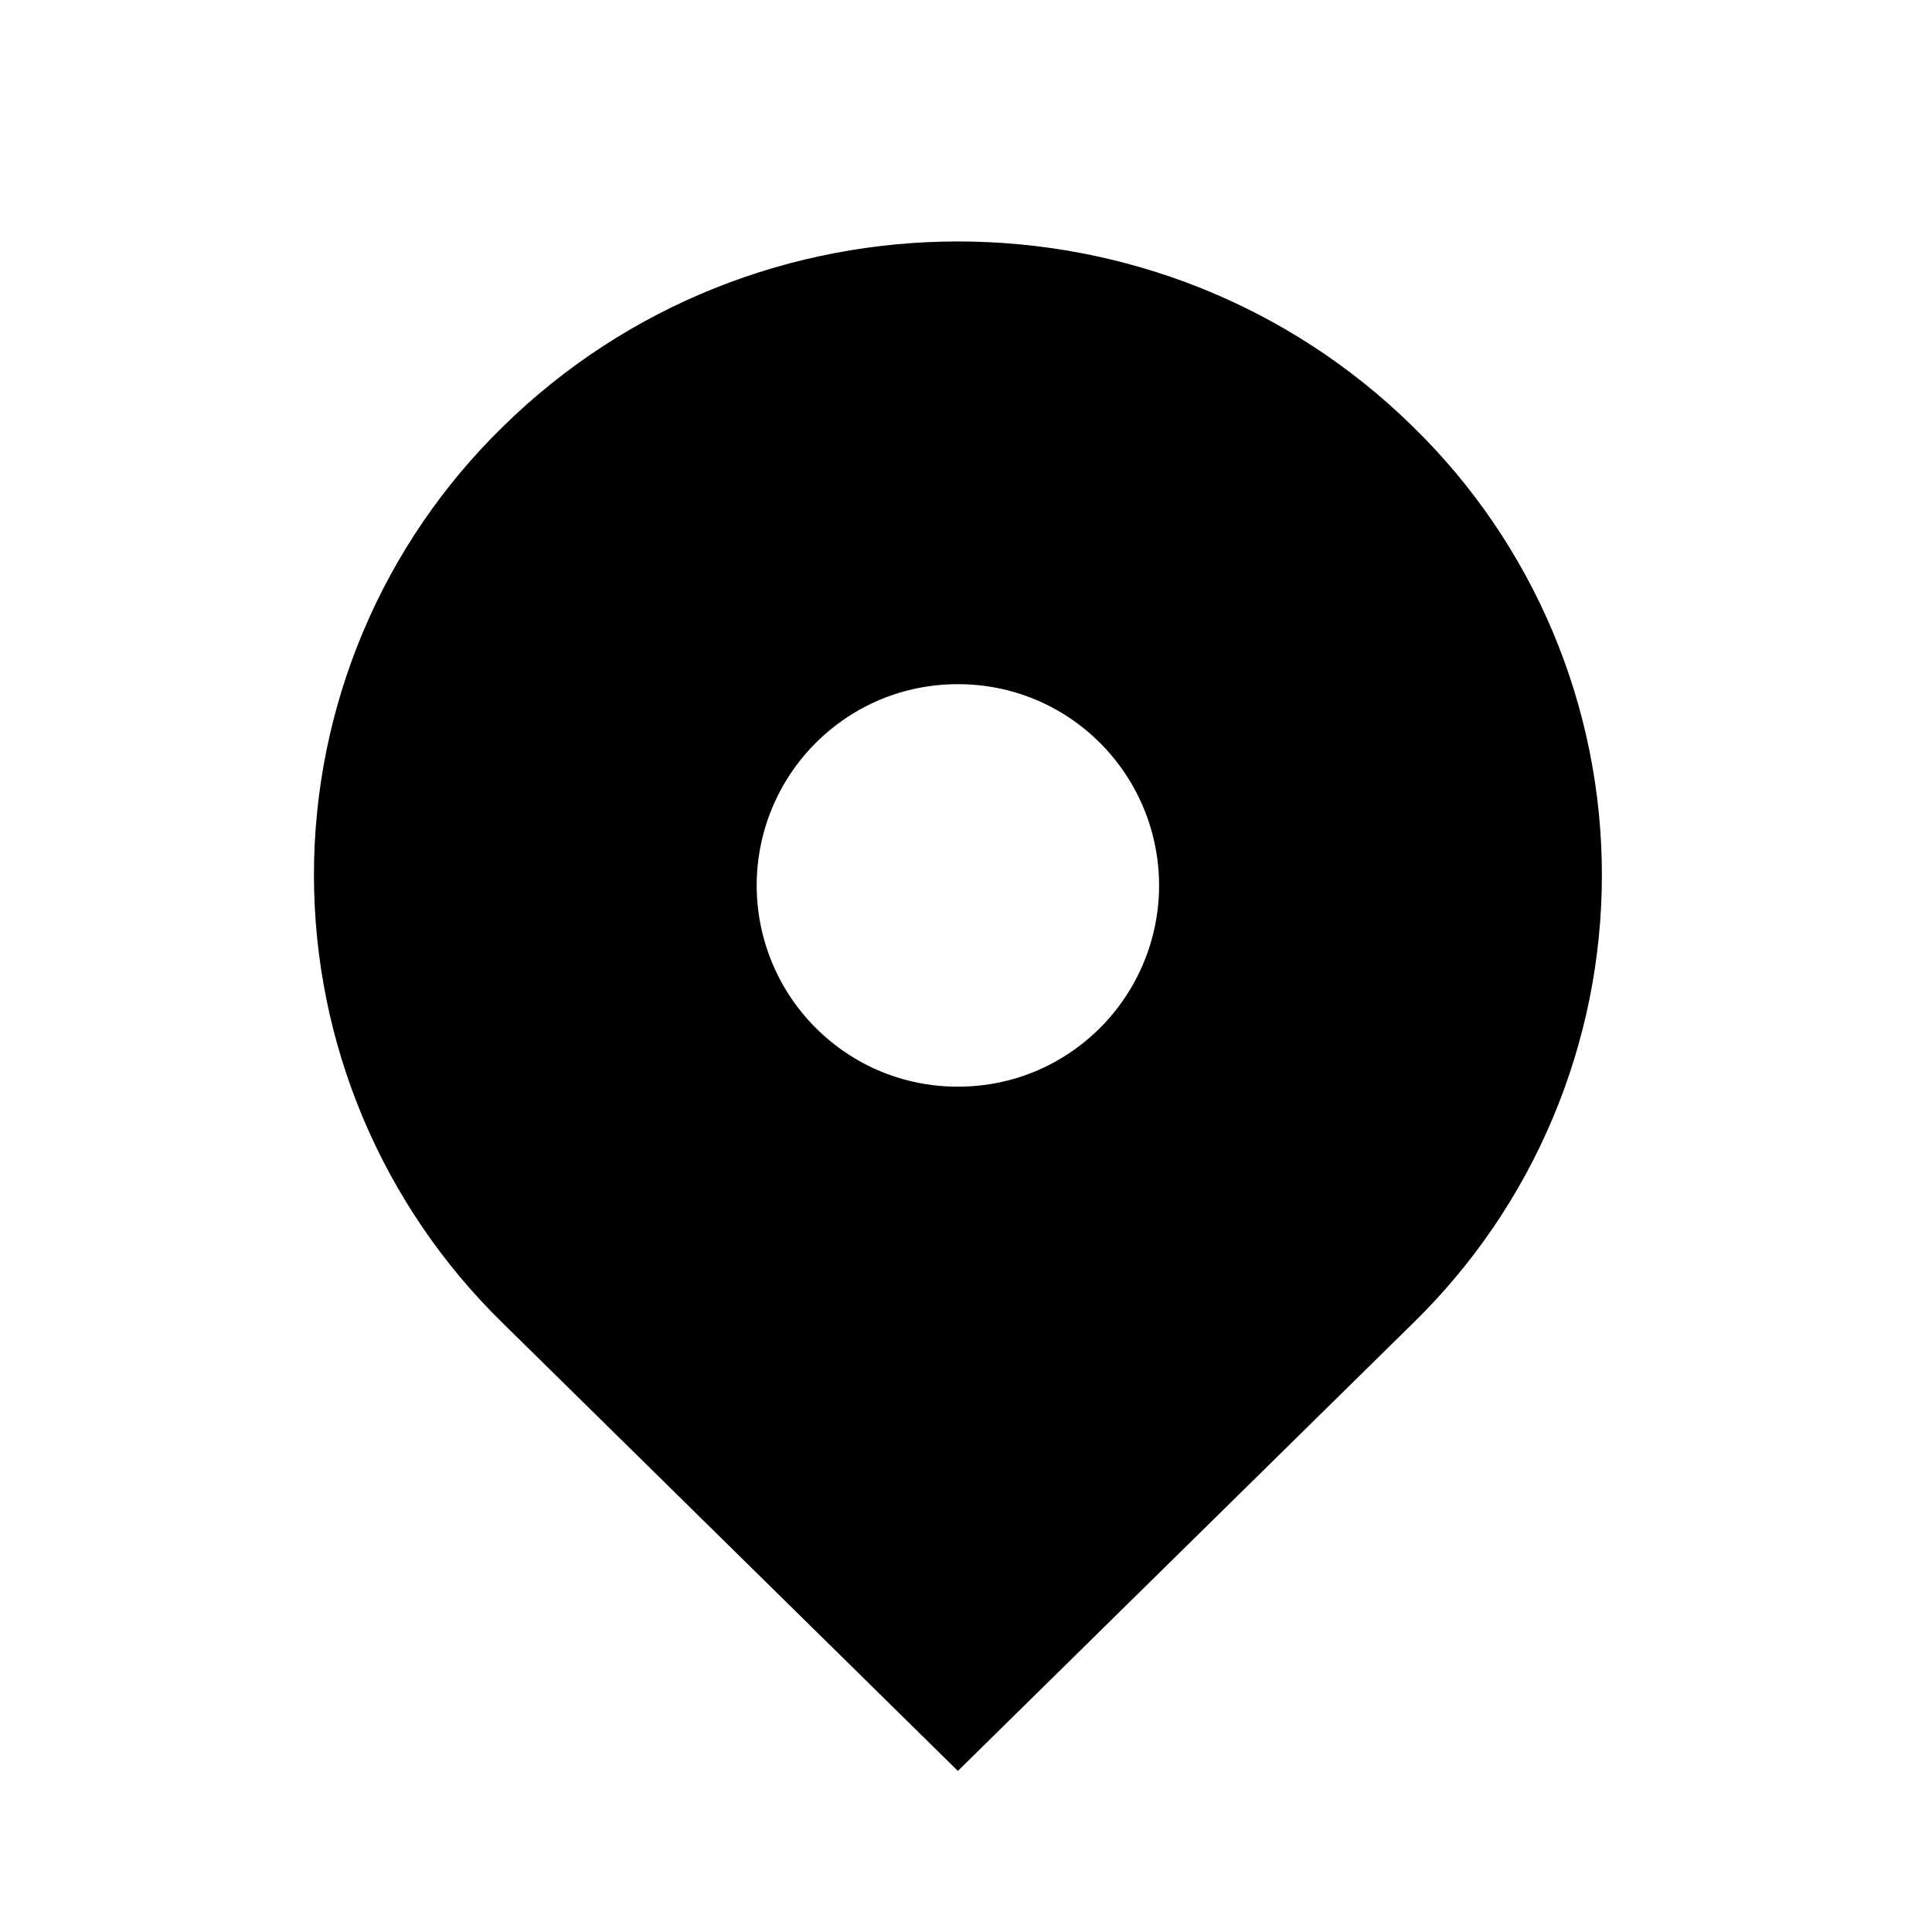 <svg width="80" height="80" viewBox="0 0 80 80" fill="none" xmlns="http://www.w3.org/2000/svg">
<path d="M58.52 17.68C48.107 7.437 31.224 7.437 20.811 17.68C18.338 20.096 16.374 22.981 15.032 26.166C13.691 29.352 13 32.774 13 36.23C13 39.687 13.691 43.108 15.032 46.294C16.374 49.479 18.338 52.365 20.811 54.78L39.664 73.33L58.52 54.78C60.993 52.365 62.958 49.479 64.299 46.294C65.64 43.108 66.331 39.687 66.331 36.23C66.331 32.774 65.64 29.352 64.299 26.166C62.958 22.981 60.993 20.096 58.52 17.68ZM39.664 44.997C37.437 44.997 35.347 44.13 33.771 42.557C32.21 40.993 31.333 38.873 31.333 36.663C31.333 34.454 32.21 32.334 33.771 30.77C35.344 29.197 37.437 28.33 39.664 28.33C41.891 28.33 43.984 29.197 45.557 30.77C47.118 32.334 47.995 34.454 47.995 36.663C47.995 38.873 47.118 40.993 45.557 42.557C43.984 44.13 41.891 44.997 39.664 44.997Z" fill="black"/>
</svg>
